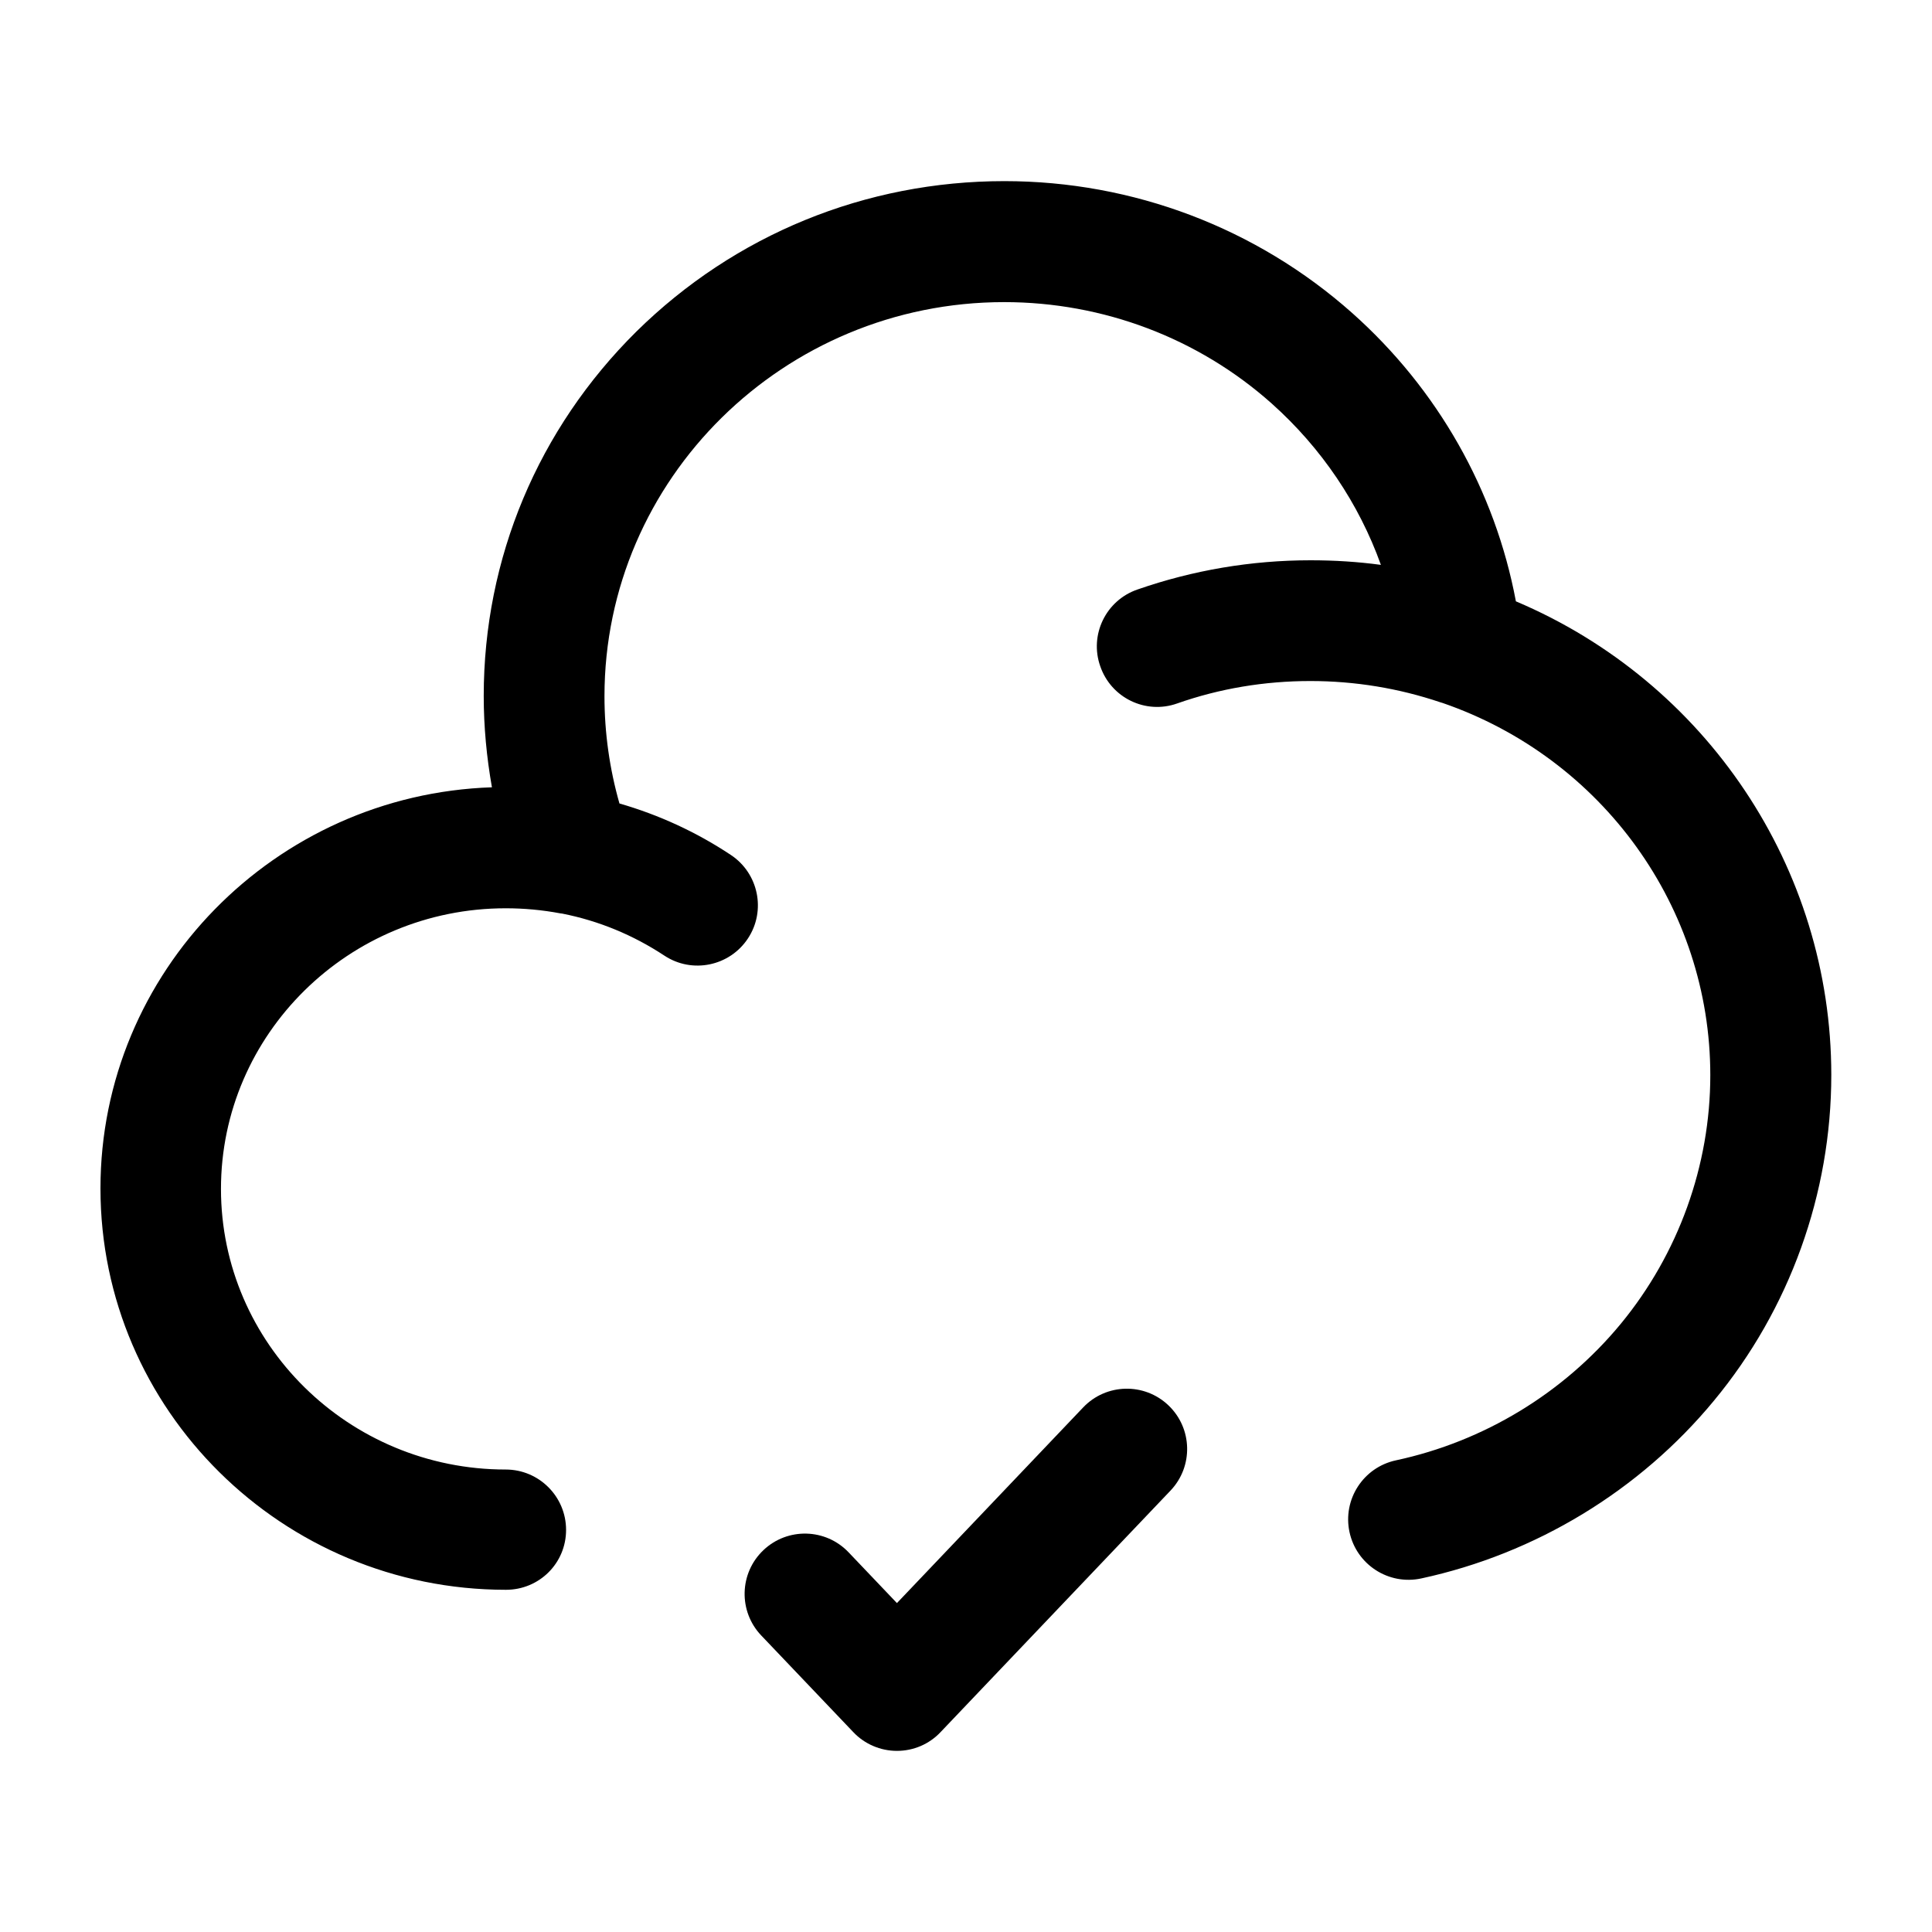 <svg width="40" height="40" viewBox="0 0 40 40" fill="none" xmlns="http://www.w3.org/2000/svg">
<path d="M10.475 32.915C5.845 32.915 2.08 29.19 2.08 24.605C2.08 20.12 5.69 16.45 10.185 16.3C10.075 15.68 10.015 15.045 10.015 14.41C10.015 11.56 11.14 8.88 13.175 6.865C15.215 4.855 17.92 3.75 20.795 3.75C23.46 3.75 26.015 4.72 27.995 6.48C29.765 8.055 30.955 10.155 31.385 12.45C35.32 14.115 37.915 17.965 37.915 22.255C37.915 24.71 37.055 27.105 35.485 29C33.945 30.865 31.79 32.17 29.425 32.68C28.75 32.825 28.085 32.395 27.94 31.72C27.795 31.045 28.225 30.38 28.9 30.235C30.72 29.845 32.37 28.845 33.555 27.41C34.75 25.96 35.41 24.13 35.41 22.26C35.41 18.795 33.185 15.7 29.87 14.555C29.855 14.55 29.84 14.545 29.82 14.54C28.96 14.25 28.055 14.1 27.13 14.1C26.18 14.1 25.25 14.255 24.37 14.565C23.72 14.795 23.005 14.45 22.78 13.795C22.55 13.145 22.895 12.43 23.55 12.205C24.7 11.805 25.905 11.6 27.135 11.6C27.625 11.6 28.11 11.63 28.59 11.695C28.135 10.425 27.36 9.275 26.33 8.355C24.81 7 22.84 6.255 20.79 6.255C16.23 6.255 12.515 9.915 12.515 14.415C12.515 15.17 12.62 15.915 12.825 16.635C13.64 16.87 14.415 17.225 15.13 17.7C15.705 18.08 15.865 18.855 15.485 19.43C15.105 20.005 14.33 20.165 13.755 19.785C13.11 19.36 12.4 19.065 11.64 18.915C11.625 18.915 11.615 18.91 11.6 18.91C11.23 18.84 10.85 18.805 10.47 18.805C7.22 18.805 4.575 21.41 4.575 24.615C4.575 27.82 7.22 30.425 10.47 30.425C11.16 30.425 11.72 30.985 11.72 31.675C11.72 32.365 11.165 32.915 10.475 32.915Z" fill="black"/>
<path d="M18.57 36.25C18.23 36.25 17.9 36.11 17.665 35.86L15.76 33.86C15.285 33.36 15.305 32.57 15.805 32.095C16.305 31.62 17.095 31.64 17.57 32.14L18.57 33.19L22.425 29.14C22.9 28.64 23.69 28.62 24.19 29.095C24.69 29.57 24.71 30.36 24.235 30.86L19.475 35.86C19.24 36.11 18.915 36.25 18.57 36.25Z" fill="black"/>
</svg>
